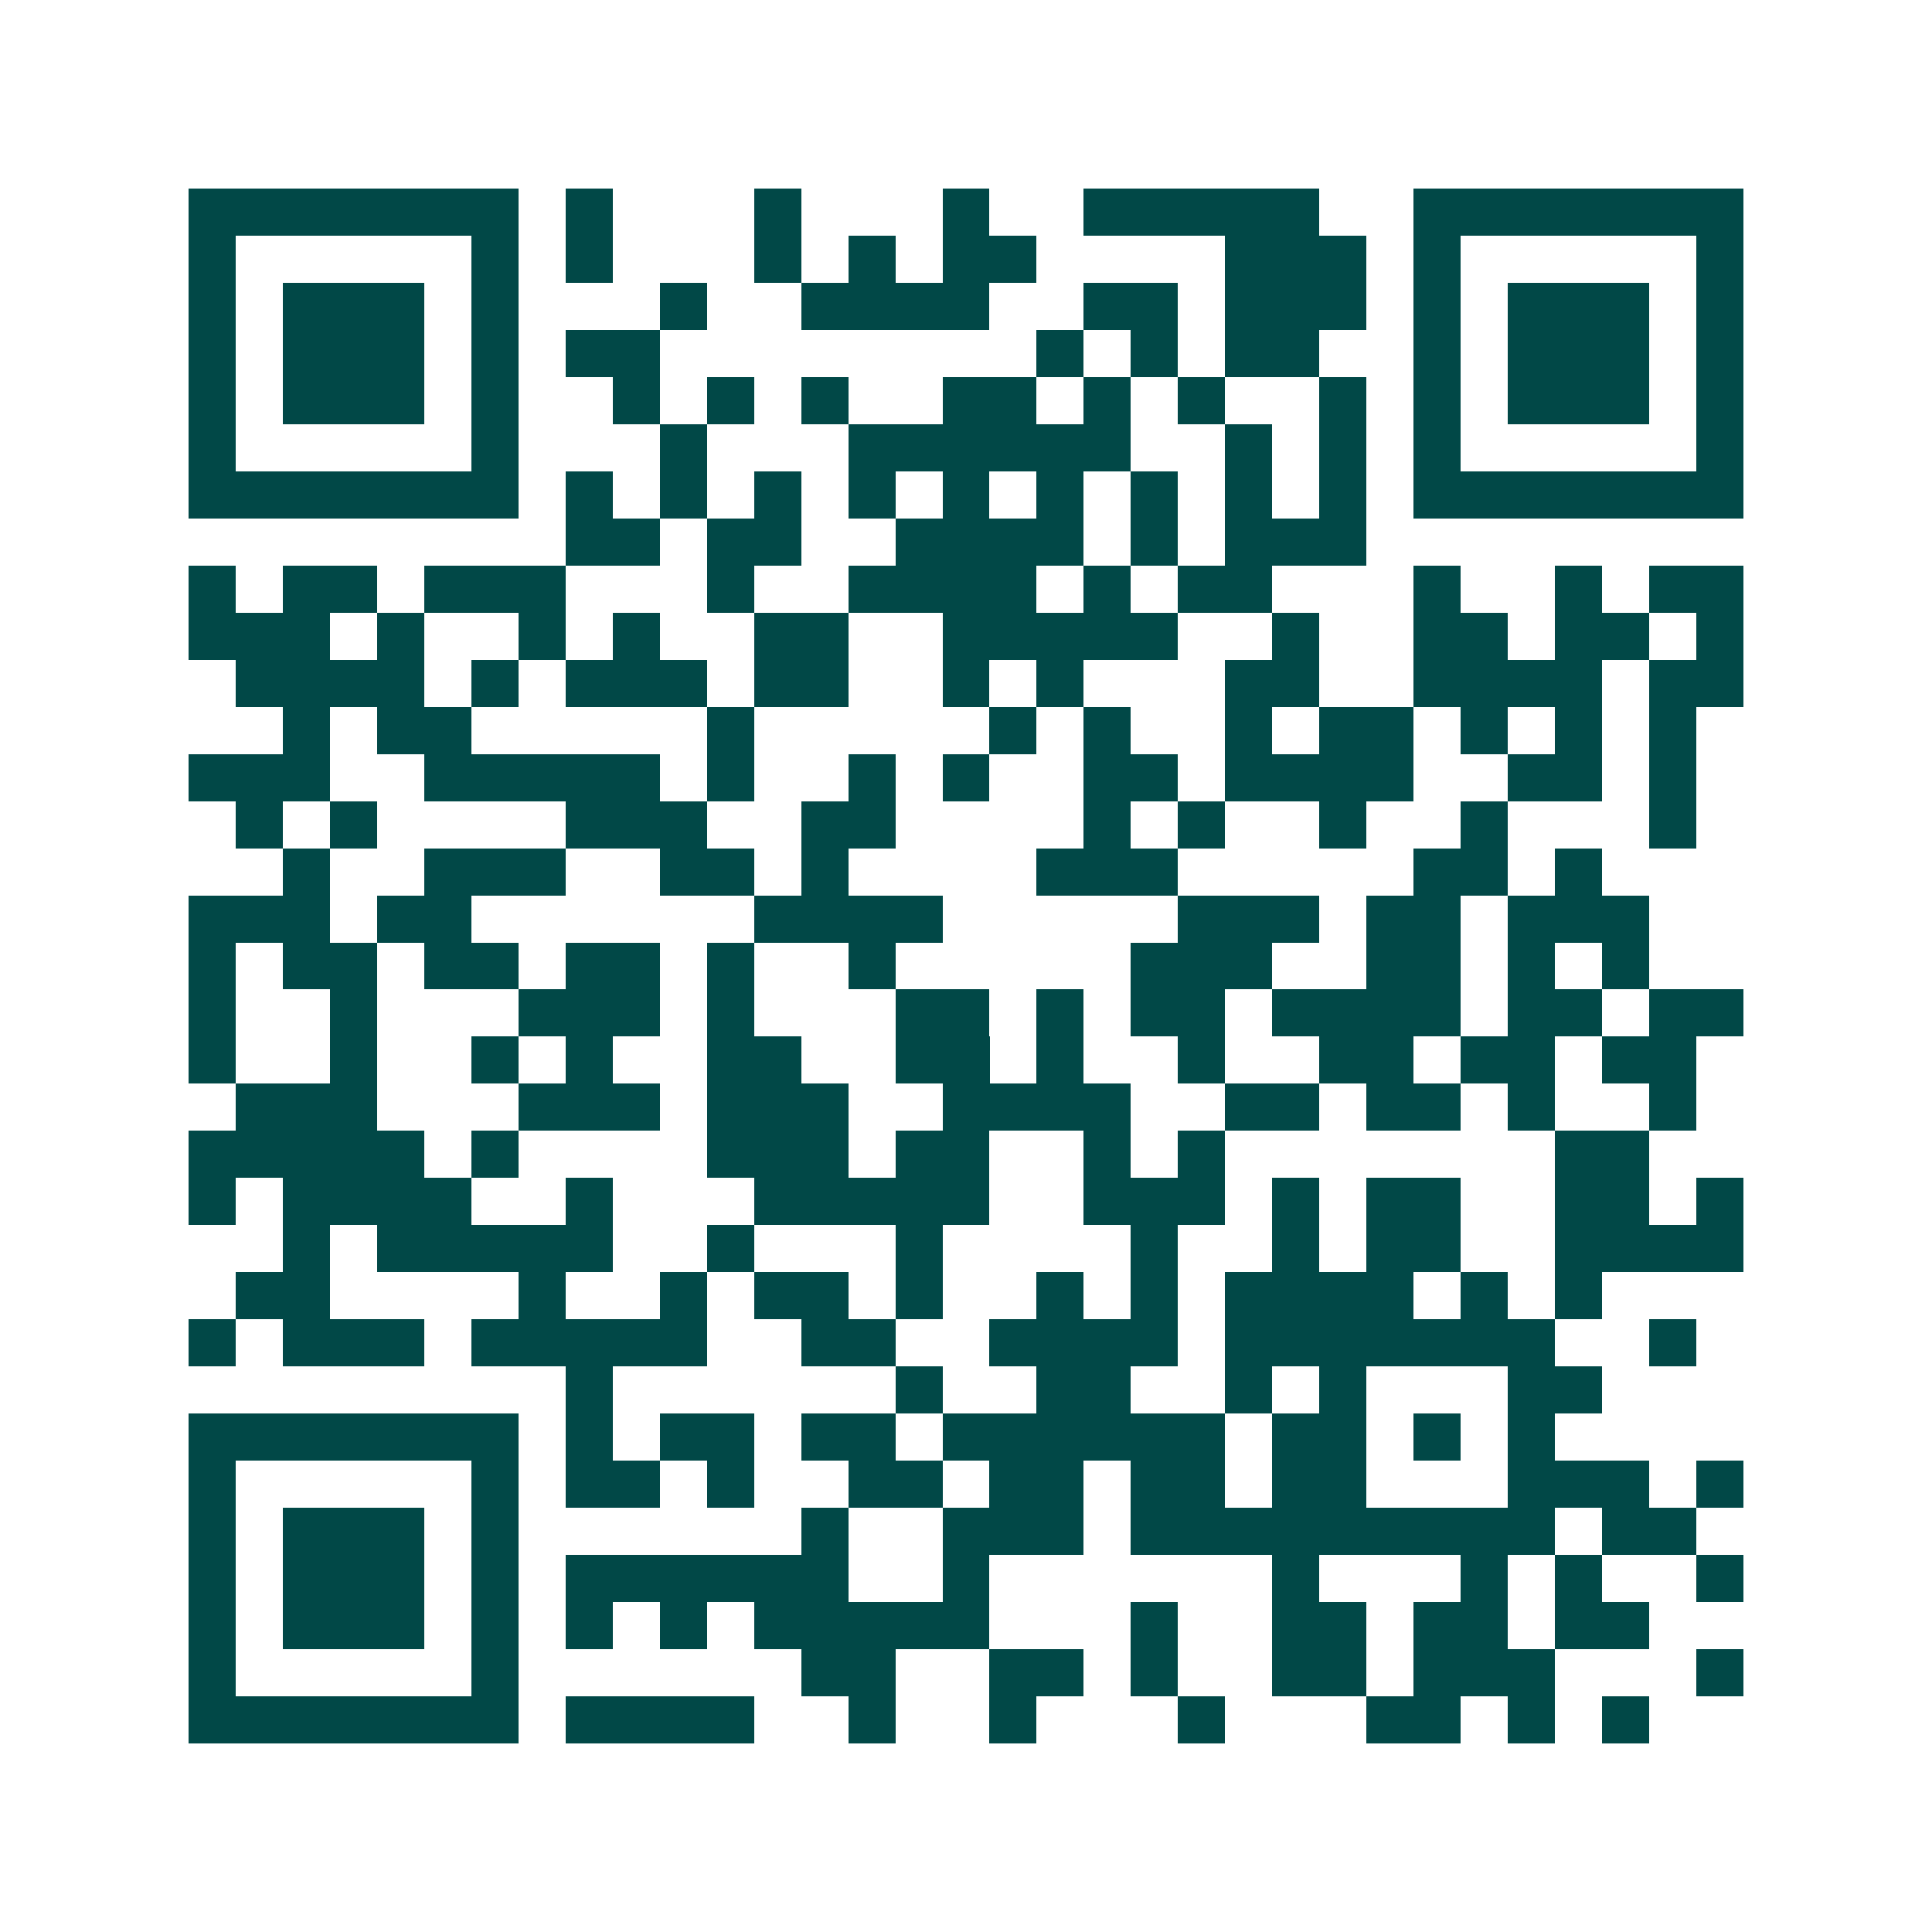 <svg xmlns="http://www.w3.org/2000/svg" width="200" height="200" viewBox="0 0 41 41" shape-rendering="crispEdges"><path fill="#ffffff" d="M0 0h41v41H0z"/><path stroke="#014847" d="M4 4.5h7m1 0h1m3 0h1m3 0h1m2 0h5m2 0h7M4 5.5h1m5 0h1m1 0h1m3 0h1m1 0h1m1 0h2m4 0h3m1 0h1m5 0h1M4 6.5h1m1 0h3m1 0h1m3 0h1m2 0h4m2 0h2m1 0h3m1 0h1m1 0h3m1 0h1M4 7.5h1m1 0h3m1 0h1m1 0h2m8 0h1m1 0h1m1 0h2m2 0h1m1 0h3m1 0h1M4 8.5h1m1 0h3m1 0h1m2 0h1m1 0h1m1 0h1m2 0h2m1 0h1m1 0h1m2 0h1m1 0h1m1 0h3m1 0h1M4 9.5h1m5 0h1m3 0h1m3 0h6m2 0h1m1 0h1m1 0h1m5 0h1M4 10.5h7m1 0h1m1 0h1m1 0h1m1 0h1m1 0h1m1 0h1m1 0h1m1 0h1m1 0h1m1 0h7M12 11.5h2m1 0h2m2 0h4m1 0h1m1 0h3M4 12.5h1m1 0h2m1 0h3m3 0h1m2 0h4m1 0h1m1 0h2m3 0h1m2 0h1m1 0h2M4 13.5h3m1 0h1m2 0h1m1 0h1m2 0h2m2 0h5m2 0h1m2 0h2m1 0h2m1 0h1M5 14.5h4m1 0h1m1 0h3m1 0h2m2 0h1m1 0h1m3 0h2m2 0h4m1 0h2M6 15.5h1m1 0h2m5 0h1m5 0h1m1 0h1m2 0h1m1 0h2m1 0h1m1 0h1m1 0h1M4 16.5h3m2 0h5m1 0h1m2 0h1m1 0h1m2 0h2m1 0h4m2 0h2m1 0h1M5 17.5h1m1 0h1m4 0h3m2 0h2m4 0h1m1 0h1m2 0h1m2 0h1m3 0h1M6 18.5h1m2 0h3m2 0h2m1 0h1m4 0h3m5 0h2m1 0h1M4 19.5h3m1 0h2m6 0h4m5 0h3m1 0h2m1 0h3M4 20.5h1m1 0h2m1 0h2m1 0h2m1 0h1m2 0h1m5 0h3m2 0h2m1 0h1m1 0h1M4 21.5h1m2 0h1m3 0h3m1 0h1m3 0h2m1 0h1m1 0h2m1 0h4m1 0h2m1 0h2M4 22.5h1m2 0h1m2 0h1m1 0h1m2 0h2m2 0h2m1 0h1m2 0h1m2 0h2m1 0h2m1 0h2M5 23.5h3m3 0h3m1 0h3m2 0h4m2 0h2m1 0h2m1 0h1m2 0h1M4 24.5h5m1 0h1m4 0h3m1 0h2m2 0h1m1 0h1m7 0h2M4 25.5h1m1 0h4m2 0h1m3 0h5m2 0h3m1 0h1m1 0h2m2 0h2m1 0h1M6 26.5h1m1 0h5m2 0h1m3 0h1m4 0h1m2 0h1m1 0h2m2 0h4M5 27.5h2m4 0h1m2 0h1m1 0h2m1 0h1m2 0h1m1 0h1m1 0h4m1 0h1m1 0h1M4 28.5h1m1 0h3m1 0h5m2 0h2m2 0h4m1 0h7m2 0h1M12 29.5h1m6 0h1m2 0h2m2 0h1m1 0h1m3 0h2M4 30.5h7m1 0h1m1 0h2m1 0h2m1 0h6m1 0h2m1 0h1m1 0h1M4 31.5h1m5 0h1m1 0h2m1 0h1m2 0h2m1 0h2m1 0h2m1 0h2m3 0h3m1 0h1M4 32.5h1m1 0h3m1 0h1m6 0h1m2 0h3m1 0h9m1 0h2M4 33.5h1m1 0h3m1 0h1m1 0h6m2 0h1m6 0h1m3 0h1m1 0h1m2 0h1M4 34.5h1m1 0h3m1 0h1m1 0h1m1 0h1m1 0h5m3 0h1m2 0h2m1 0h2m1 0h2M4 35.5h1m5 0h1m6 0h2m2 0h2m1 0h1m2 0h2m1 0h3m3 0h1M4 36.5h7m1 0h4m2 0h1m2 0h1m3 0h1m3 0h2m1 0h1m1 0h1"/></svg>
